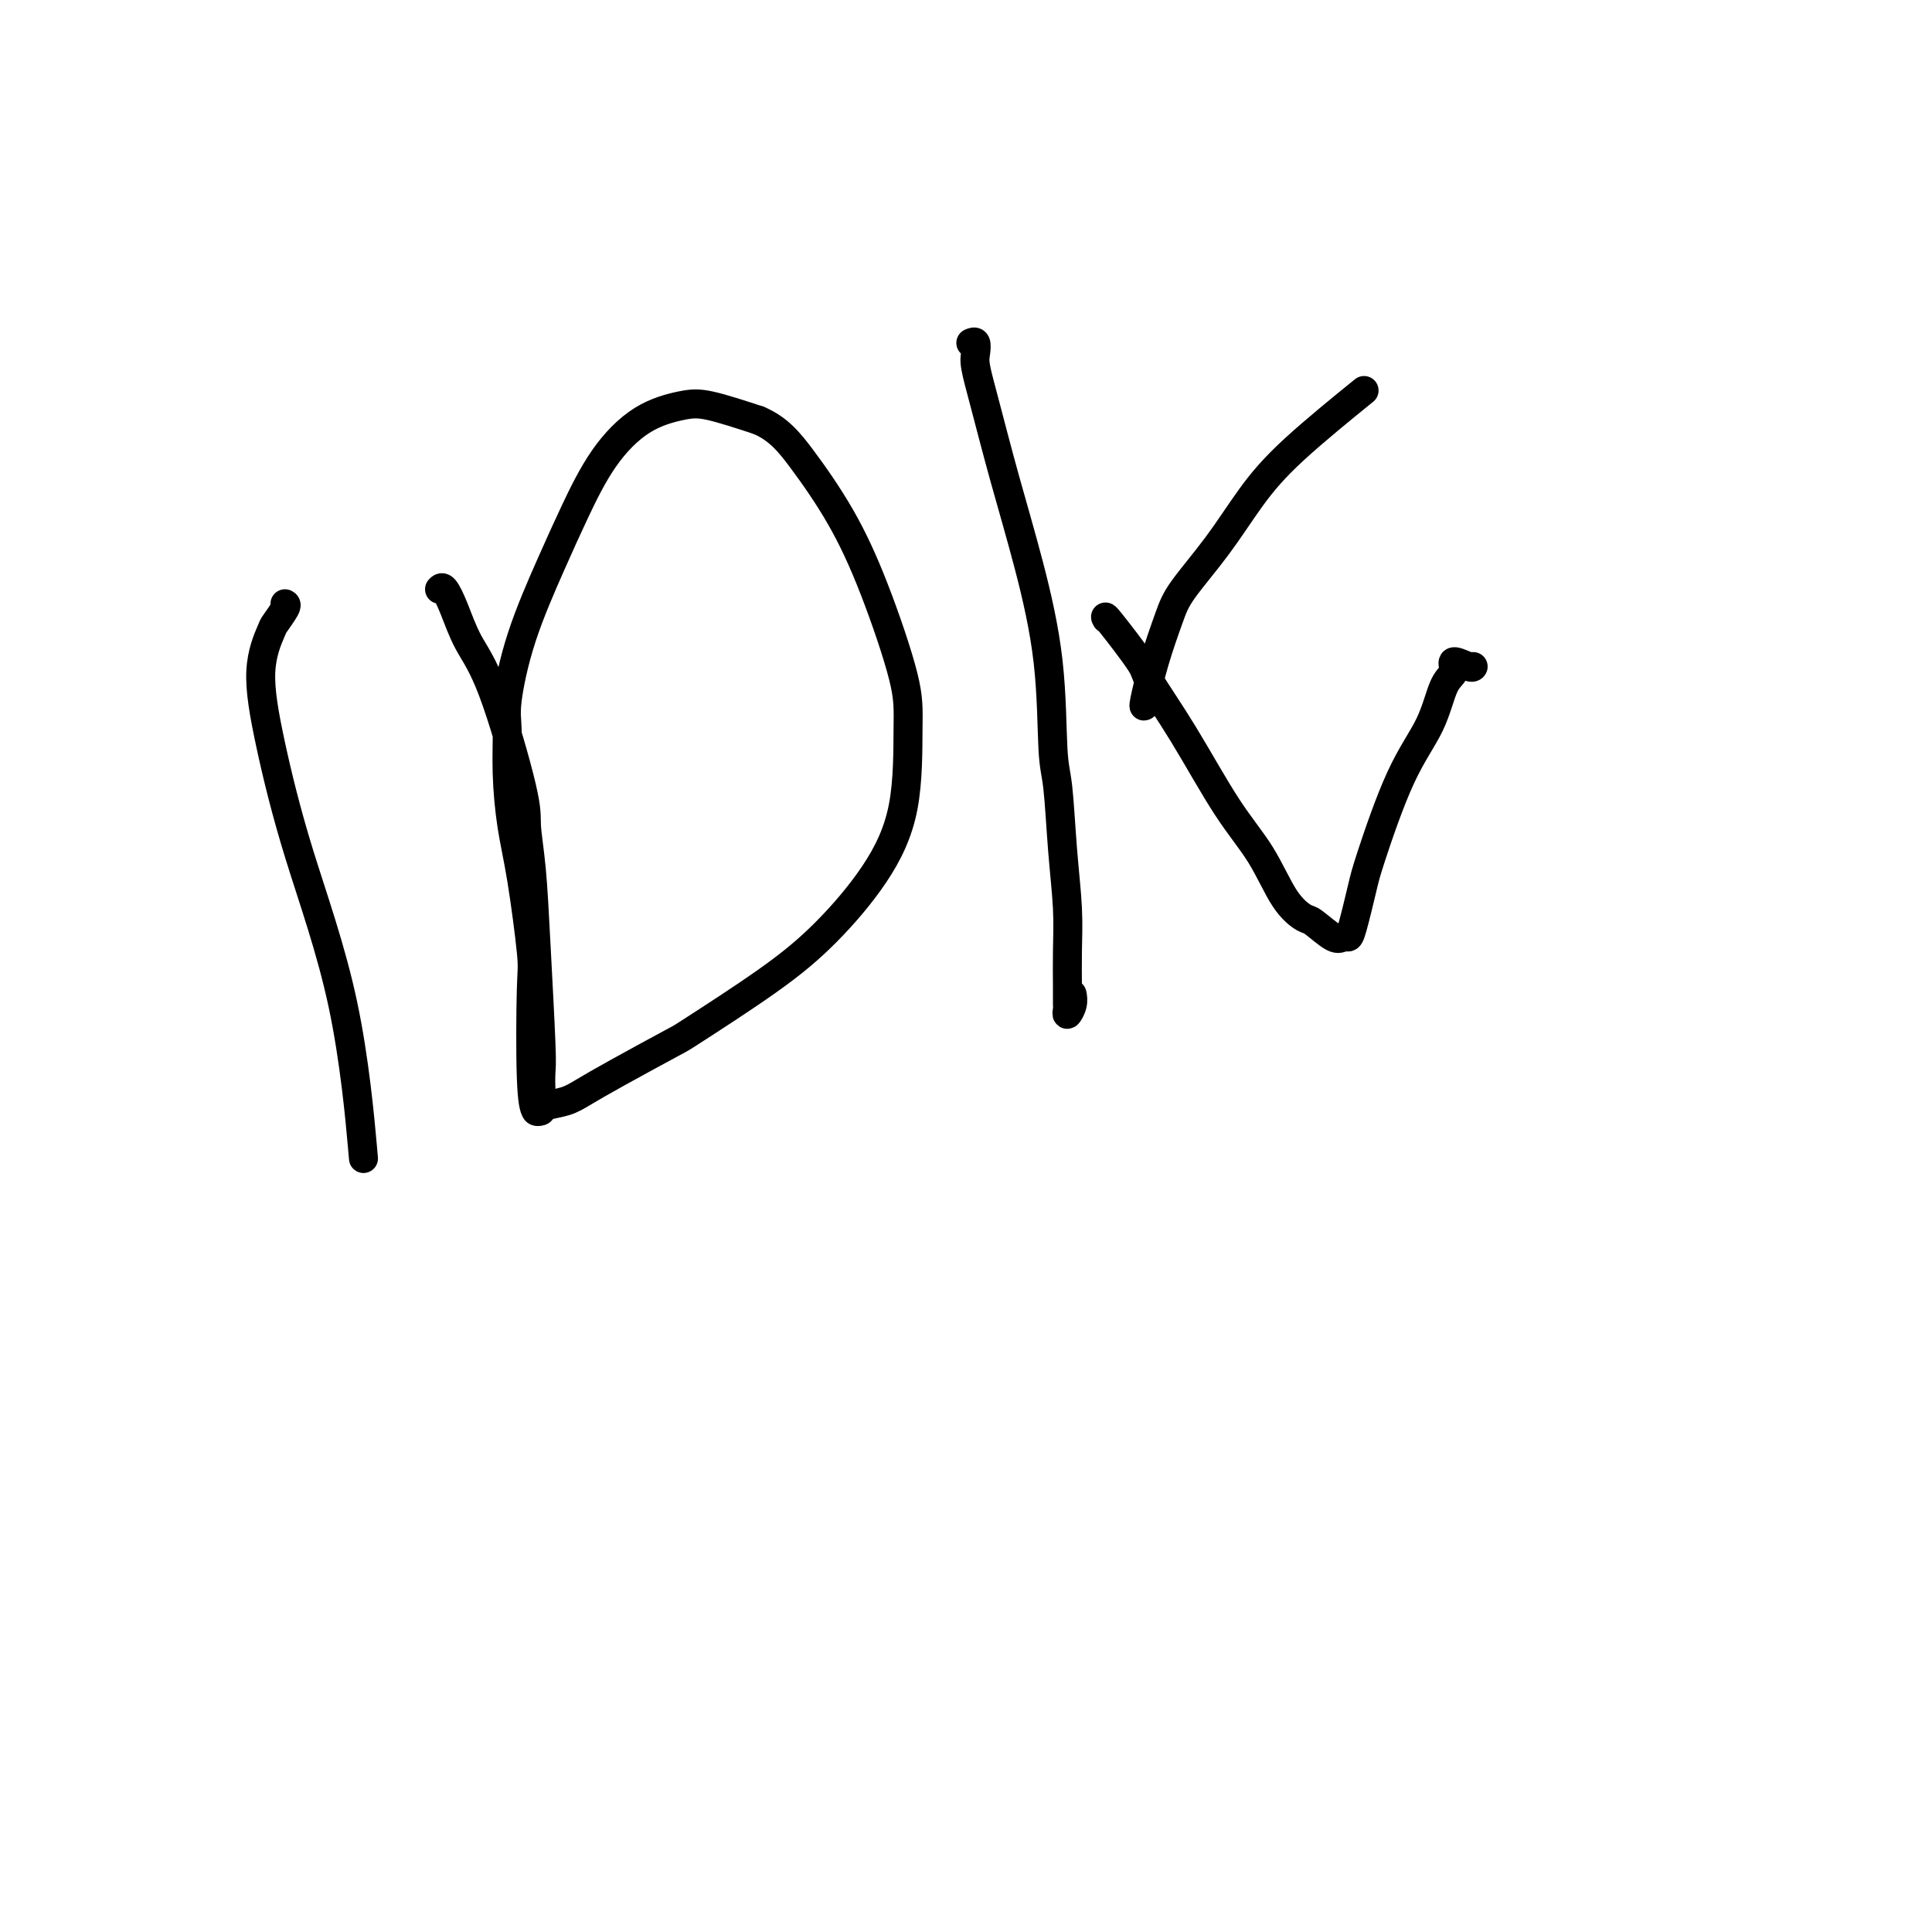<svg viewBox='0 0 400 400' version='1.1' xmlns='http://www.w3.org/2000/svg' xmlns:xlink='http://www.w3.org/1999/xlink'><g fill='none' stroke='#000000' stroke-width='6' stroke-linecap='round' stroke-linejoin='round'><path d='M59,125c0.215,0.101 0.429,0.203 0,1c-0.429,0.797 -1.502,2.290 -2,3c-0.498,0.710 -0.423,0.638 -1,2c-0.577,1.362 -1.808,4.159 -2,8c-0.192,3.841 0.653,8.725 2,15c1.347,6.275 3.196,13.940 6,23c2.804,9.060 6.563,19.516 9,31c2.437,11.484 3.554,23.995 4,29c0.446,5.005 0.223,2.502 0,0'/><path d='M91,122c0.259,-0.282 0.518,-0.564 1,0c0.482,0.564 1.186,1.974 2,4c0.814,2.026 1.738,4.667 3,7c1.262,2.333 2.863,4.358 5,10c2.137,5.642 4.811,14.902 6,20c1.189,5.098 0.893,6.036 1,8c0.107,1.964 0.617,4.956 1,9c0.383,4.044 0.639,9.142 1,16c0.361,6.858 0.826,15.476 1,20c0.174,4.524 0.057,4.954 0,6c-0.057,1.046 -0.054,2.708 0,4c0.054,1.292 0.160,2.214 0,3c-0.160,0.786 -0.584,1.434 -1,1c-0.416,-0.434 -0.822,-1.952 -1,-7c-0.178,-5.048 -0.129,-13.627 0,-18c0.129,-4.373 0.336,-4.540 0,-8c-0.336,-3.460 -1.216,-10.215 -2,-15c-0.784,-4.785 -1.472,-7.602 -2,-11c-0.528,-3.398 -0.897,-7.378 -1,-11c-0.103,-3.622 0.060,-6.886 0,-9c-0.060,-2.114 -0.343,-3.076 0,-6c0.343,-2.924 1.313,-7.808 3,-13c1.687,-5.192 4.093,-10.690 6,-15c1.907,-4.310 3.317,-7.430 5,-11c1.683,-3.570 3.639,-7.589 6,-11c2.361,-3.411 5.128,-6.213 8,-8c2.872,-1.787 5.850,-2.558 8,-3c2.150,-0.442 3.471,-0.555 6,0c2.529,0.555 6.264,1.777 10,3'/><path d='M157,87c4.117,1.722 6.410,4.527 9,8c2.590,3.473 5.479,7.613 8,12c2.521,4.387 4.675,9.021 7,15c2.325,5.979 4.822,13.303 6,18c1.178,4.697 1.039,6.768 1,11c-0.039,4.232 0.024,10.627 -1,16c-1.024,5.373 -3.134,9.726 -6,14c-2.866,4.274 -6.488,8.471 -10,12c-3.512,3.529 -6.915,6.391 -12,10c-5.085,3.609 -11.853,7.965 -15,10c-3.147,2.035 -2.672,1.749 -5,3c-2.328,1.251 -7.460,4.038 -11,6c-3.540,1.962 -5.488,3.100 -7,4c-1.512,0.900 -2.587,1.562 -4,2c-1.413,0.438 -3.162,0.654 -4,1c-0.838,0.346 -0.764,0.824 -1,1c-0.236,0.176 -0.782,0.050 -1,0c-0.218,-0.050 -0.109,-0.025 0,0'/><path d='M201,71c0.413,-0.176 0.826,-0.352 1,0c0.174,0.352 0.111,1.231 0,2c-0.111,0.769 -0.268,1.426 0,3c0.268,1.574 0.961,4.063 2,8c1.039,3.937 2.425,9.322 4,15c1.575,5.678 3.339,11.647 5,18c1.661,6.353 3.219,13.088 4,20c0.781,6.912 0.784,14.002 1,18c0.216,3.998 0.646,4.904 1,8c0.354,3.096 0.631,8.381 1,13c0.369,4.619 0.831,8.571 1,12c0.169,3.429 0.044,6.336 0,9c-0.044,2.664 -0.008,5.087 0,7c0.008,1.913 -0.012,3.318 0,4c0.012,0.682 0.056,0.641 0,1c-0.056,0.359 -0.211,1.117 0,1c0.211,-0.117 0.788,-1.108 1,-2c0.212,-0.892 0.061,-1.683 0,-2c-0.061,-0.317 -0.030,-0.158 0,0'/><path d='M237,146c-0.148,0.244 -0.296,0.488 0,-1c0.296,-1.488 1.035,-4.709 2,-8c0.965,-3.291 2.157,-6.652 3,-9c0.843,-2.348 1.338,-3.682 3,-6c1.662,-2.318 4.489,-5.621 7,-9c2.511,-3.379 4.704,-6.833 7,-10c2.296,-3.167 4.695,-6.045 9,-10c4.305,-3.955 10.516,-8.987 13,-11c2.484,-2.013 1.242,-1.006 0,0'/><path d='M229,128c0.063,0.113 0.127,0.227 0,0c-0.127,-0.227 -0.444,-0.794 1,1c1.444,1.794 4.651,5.949 6,8c1.349,2.051 0.842,1.998 2,4c1.158,2.002 3.981,6.061 7,11c3.019,4.939 6.235,10.760 9,15c2.765,4.240 5.080,6.899 7,10c1.920,3.101 3.446,6.645 5,9c1.554,2.355 3.138,3.521 4,4c0.862,0.479 1.004,0.272 2,1c0.996,0.728 2.848,2.393 4,3c1.152,0.607 1.604,0.158 2,0c0.396,-0.158 0.736,-0.023 1,0c0.264,0.023 0.451,-0.065 1,-2c0.549,-1.935 1.459,-5.716 2,-8c0.541,-2.284 0.714,-3.073 2,-7c1.286,-3.927 3.687,-10.994 6,-16c2.313,-5.006 4.539,-7.950 6,-11c1.461,-3.050 2.157,-6.204 3,-8c0.843,-1.796 1.834,-2.233 2,-3c0.166,-0.767 -0.491,-1.866 0,-2c0.491,-0.134 2.132,0.695 3,1c0.868,0.305 0.962,0.087 1,0c0.038,-0.087 0.019,-0.044 0,0'/></g>
</svg>